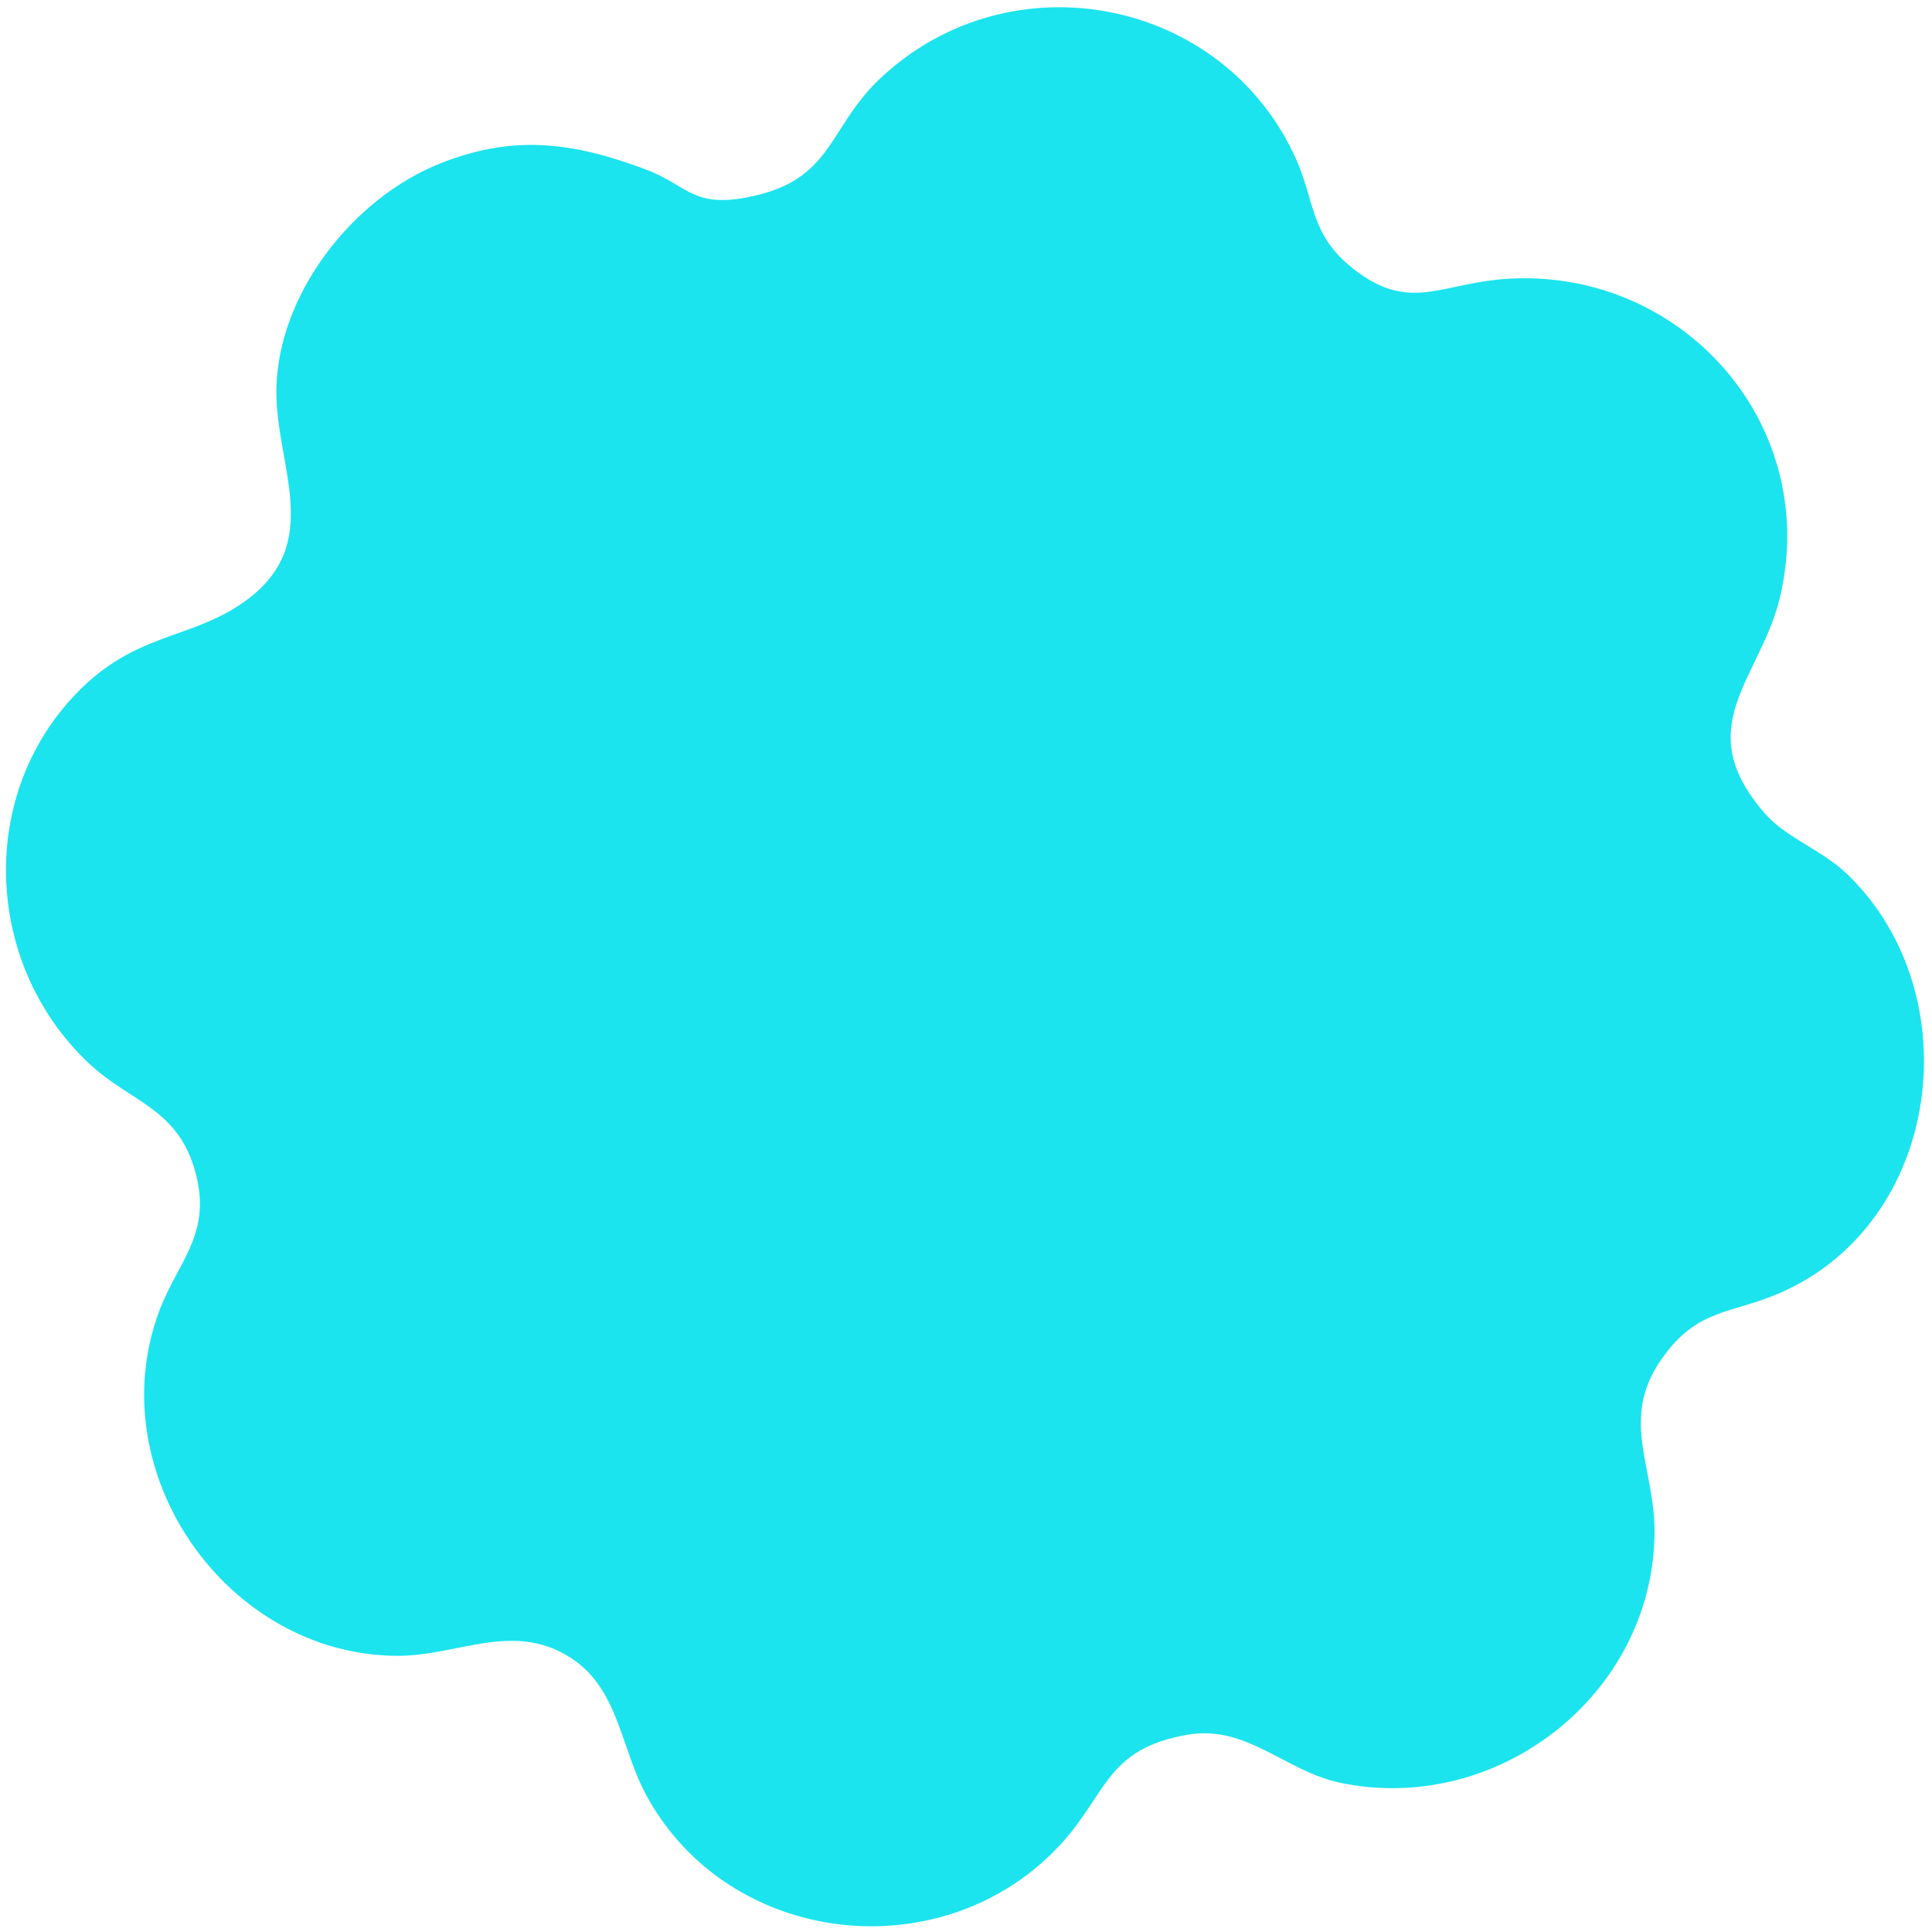 <svg xmlns="http://www.w3.org/2000/svg" fill="none" viewBox="0 0 110 110" height="110" width="110">
<path fill="#1BE4EE" d="M85.137 15.939C81.782 16.294 79.987 17.773 76.804 15.101C74.62 13.264 74.815 11.349 73.808 9.092C69.698 -0.128 57.59 -2.51 50.172 4.411C47.083 7.288 47.493 10.264 42.593 11.226C39.422 11.852 39.118 10.525 36.75 9.64C32.659 8.113 29.272 7.627 25.064 9.306C20.099 11.277 15.839 16.711 15.736 22.141C15.658 26.522 18.579 30.971 13.871 34.289C11.011 36.3 8.075 36.051 4.989 38.86C-1.317 44.611 -1.111 54.699 5.03 60.513C7.426 62.778 10.141 63.064 11.136 66.777C12.08 70.302 10.095 71.847 9.043 74.708C5.688 83.827 12.878 94.197 22.566 94.276C26.054 94.303 29.198 92.268 32.493 94.388C35.231 96.151 35.321 99.488 36.795 102.208C41.507 110.895 53.773 112.251 60.435 104.959C63.027 102.118 62.995 99.578 67.586 98.772C70.981 98.175 73.172 100.845 76.292 101.5C85.215 103.372 94.031 96.553 94.2 87.423C94.278 83.542 92.154 80.869 94.608 77.372C96.647 74.471 98.52 74.841 101.337 73.617C110.552 69.62 112.228 56.658 105.233 49.828C103.76 48.389 101.7 47.712 100.495 46.328C96.132 41.341 100.264 38.654 101.359 33.949C103.709 23.833 95.324 14.849 85.135 15.932L85.137 15.939Z"></path>
</svg>
